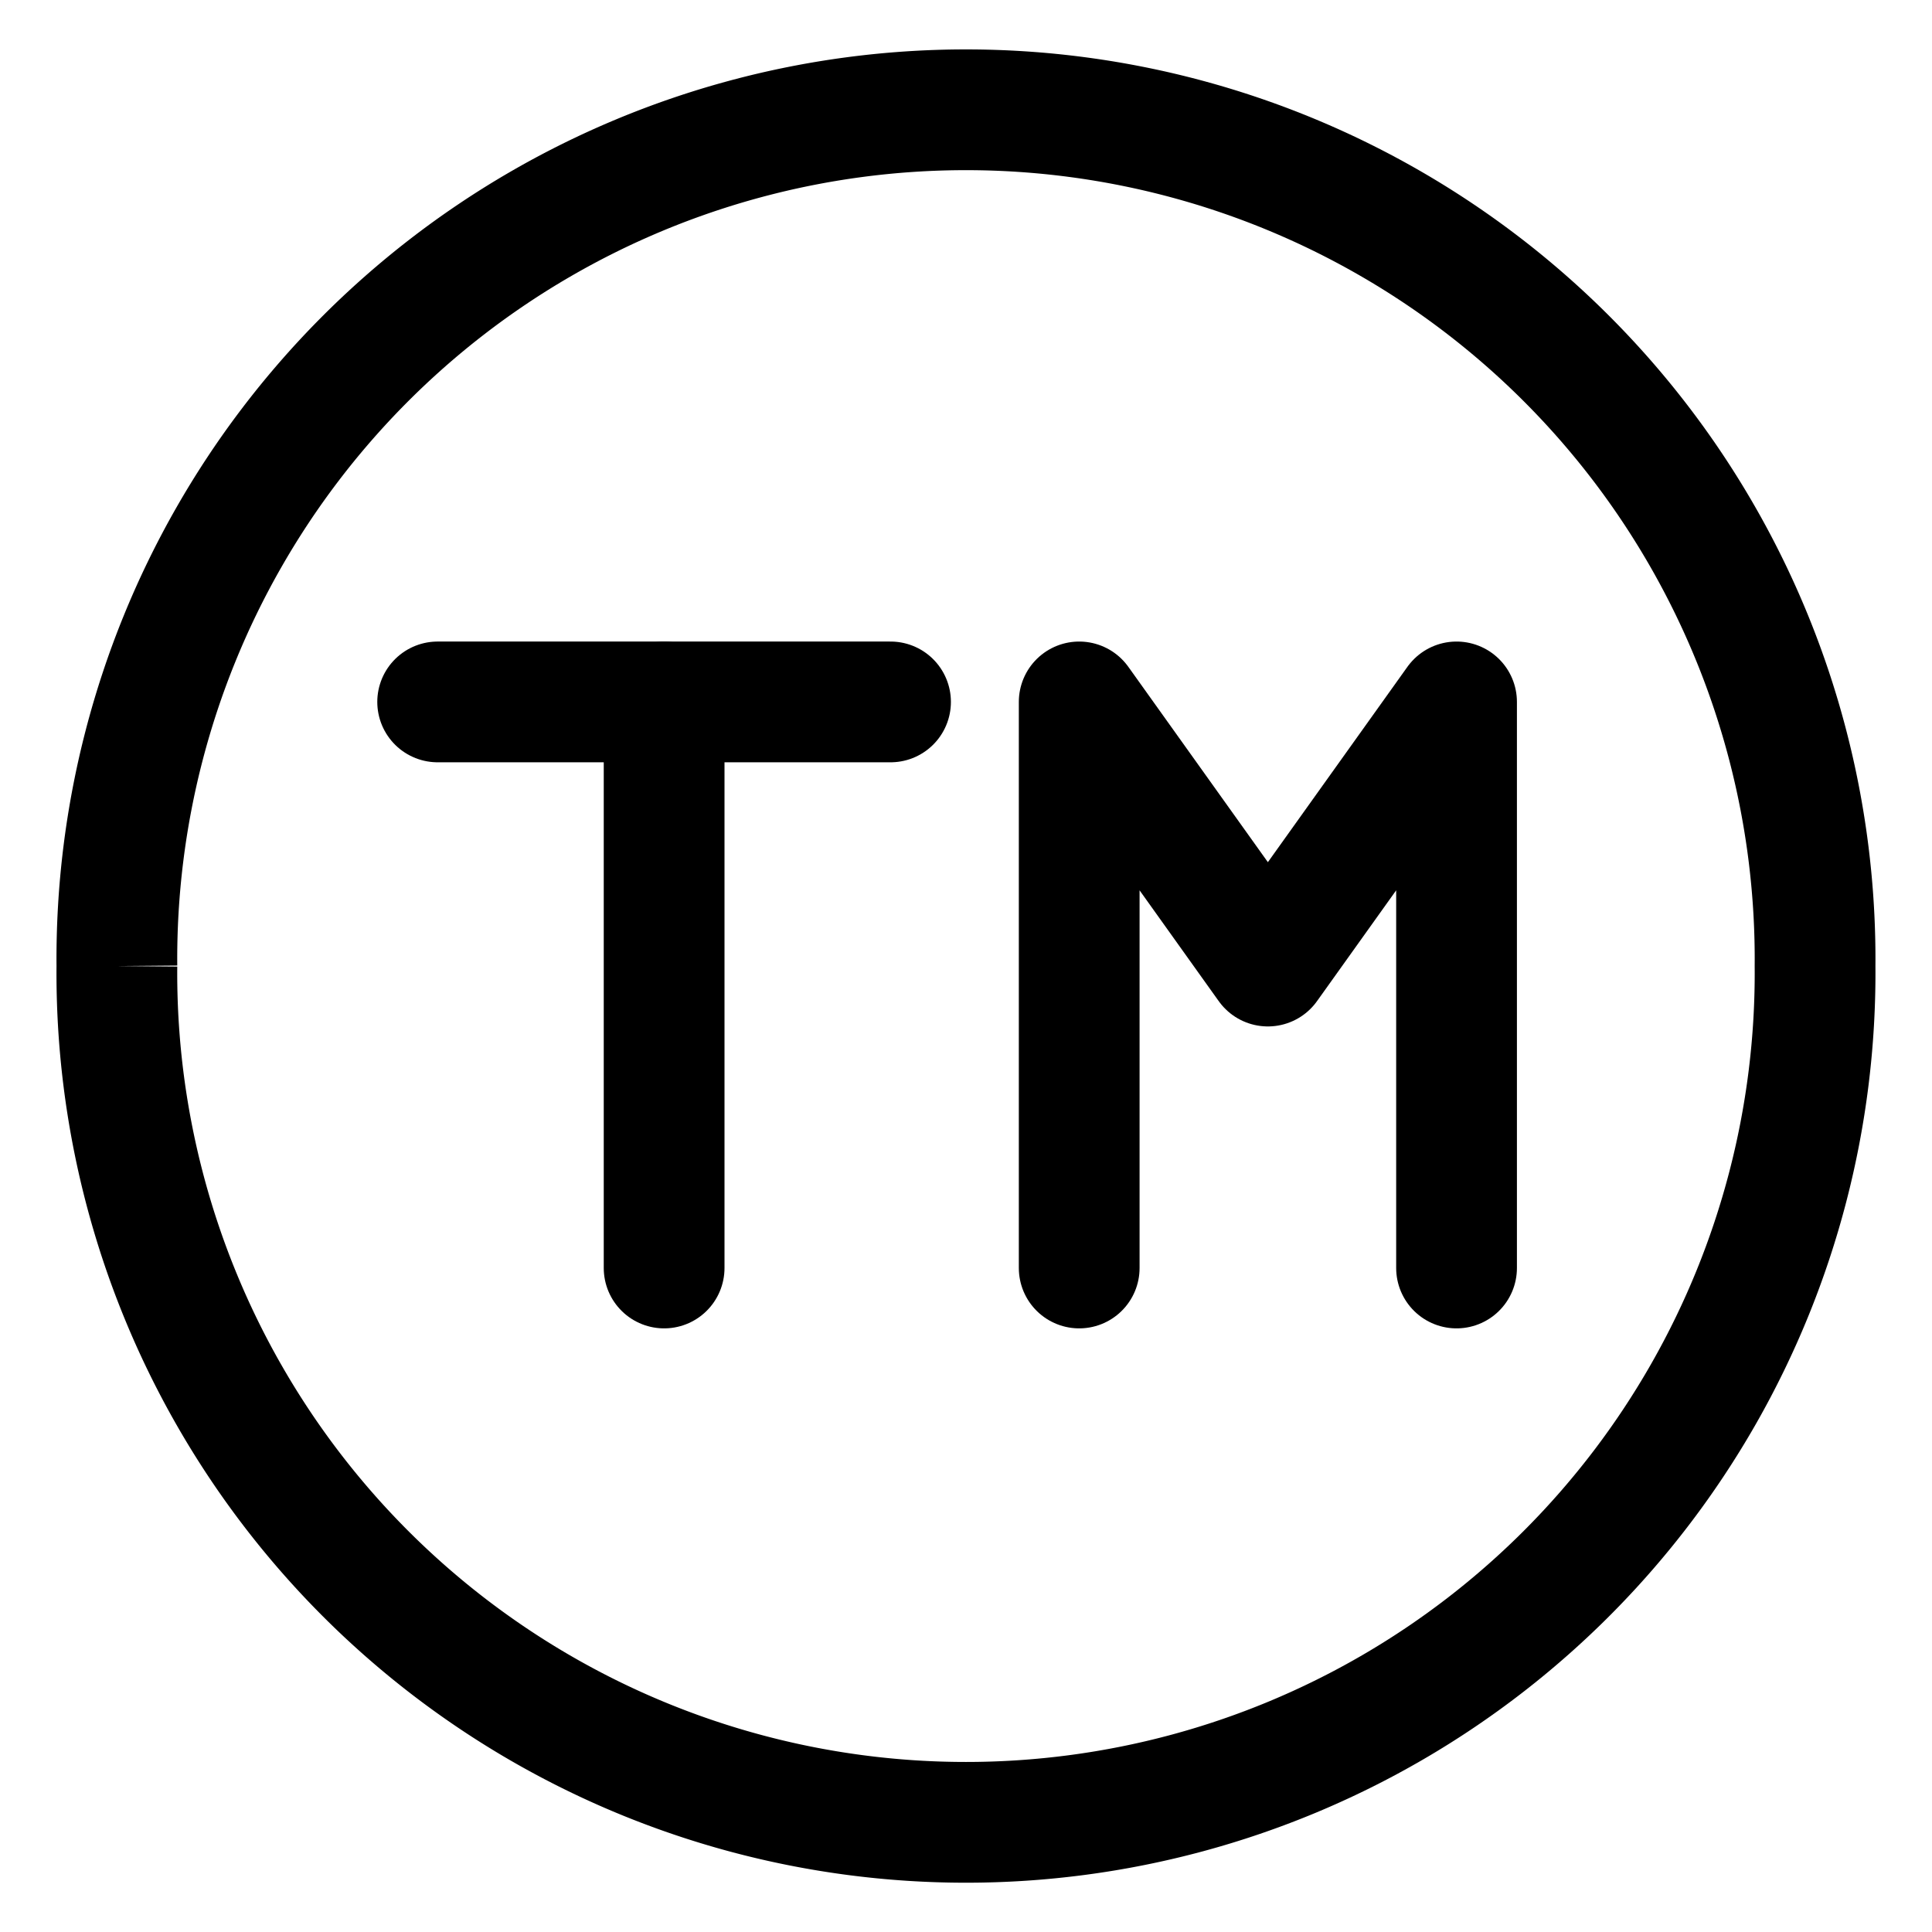 <svg xmlns="http://www.w3.org/2000/svg" viewBox="-1 -1 32 32" id="Copyright-And-Protecttion-1--Streamline-Ultimate" height="32" width="32"><desc>Copyright And Protecttion 1 Streamline Icon: https://streamlinehq.com</desc><defs></defs><path d="M0.936 15.001a14.064 14.064 0 1 0 28.127 0 14.064 14.064 0 1 0 -28.127 0" stroke-miterlimit="10" fill="none" stroke="#000000" stroke-width="2"></path><path d="m6.249 10.626 7.501 0" stroke-linecap="round" stroke-linejoin="round" fill="none" stroke="#000000" stroke-width="2"></path><path d="m10 10.626 0 9.376" stroke-linecap="round" stroke-linejoin="round" fill="none" stroke="#000000" stroke-width="2"></path><path d="m16.875 20.002 0 -9.376 3.125 4.375 3.125 -4.375 0 9.376" stroke-linecap="round" stroke-linejoin="round" fill="none" stroke="#000000" stroke-width="2"></path></svg>